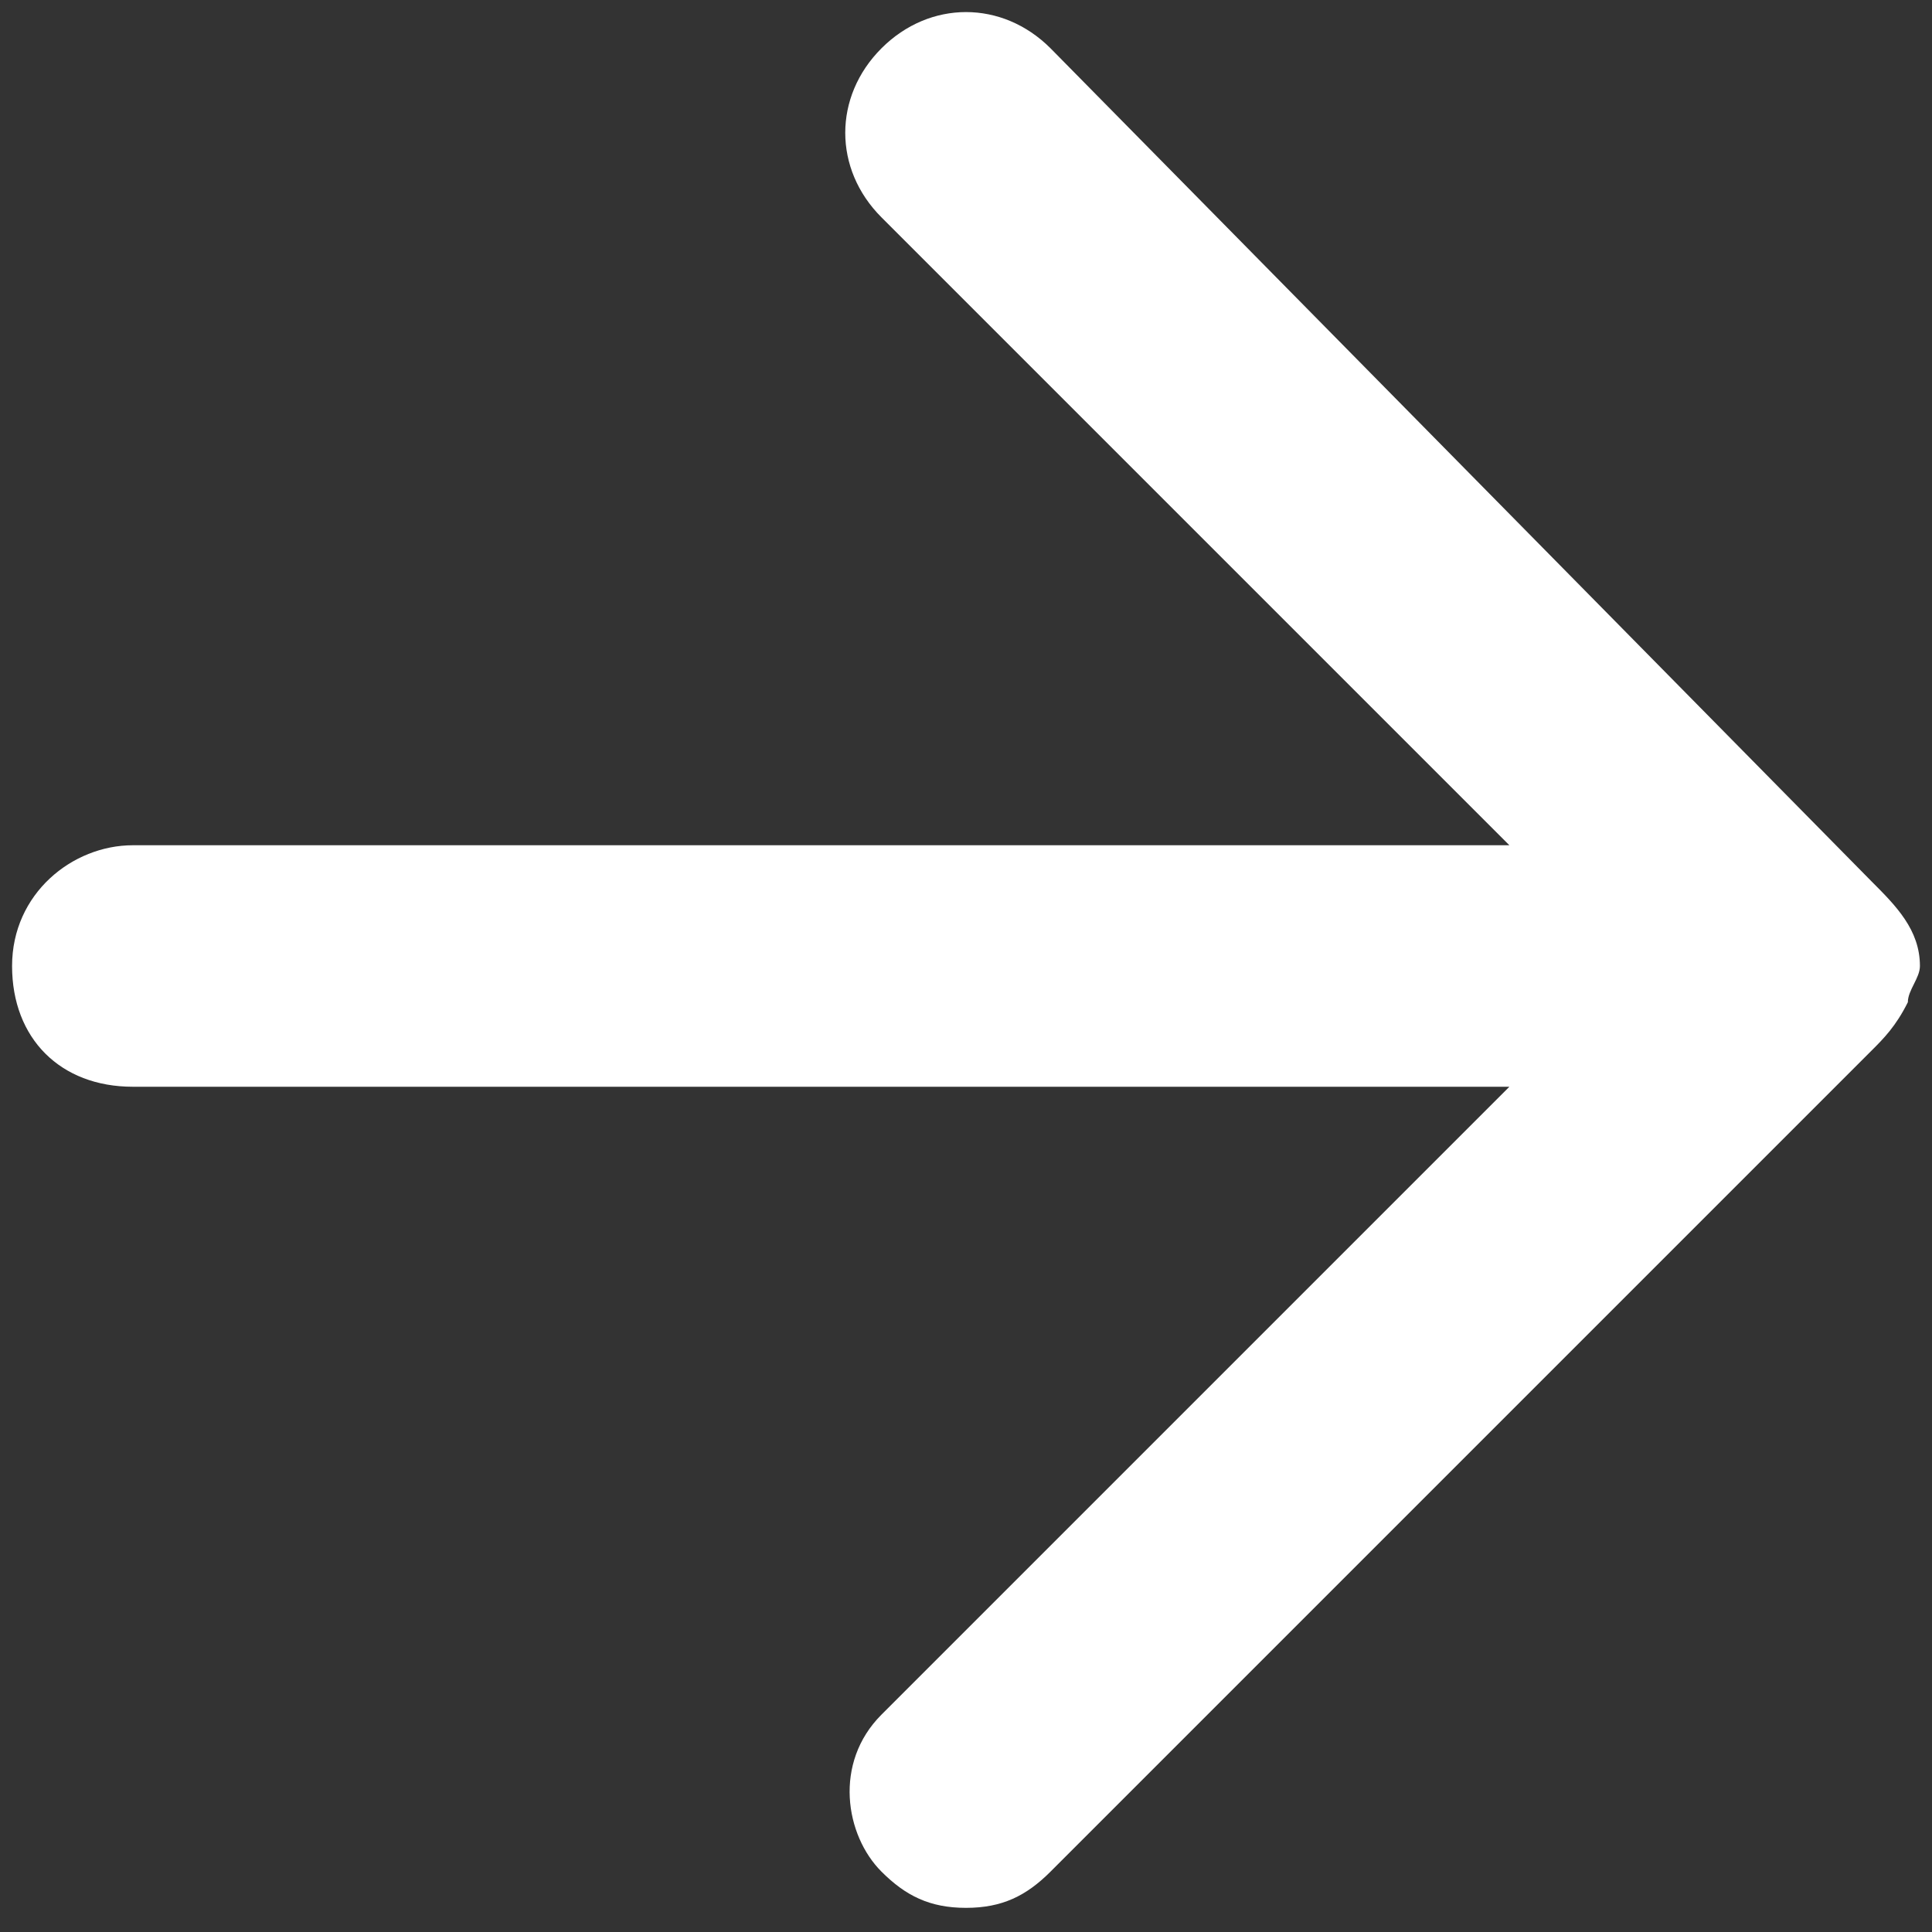 <?xml version="1.0" encoding="utf-8"?>
<!-- Generator: Adobe Illustrator 24.2.1, SVG Export Plug-In . SVG Version: 6.00 Build 0)  -->
<svg version="1.1" id="Layer_1" xmlns="http://www.w3.org/2000/svg" xmlns:xlink="http://www.w3.org/1999/xlink" x="0px" y="0px"
	 viewBox="0 0 16 16" style="enable-background:new 0 0 16 16;" xml:space="preserve">
<rect x="0" y="0" width="16" height="16" fill="#333333" stroke="none"/>
<style type="text/css">
	.st0{fill:#FFFFFF;}
</style>
<path class="st0" d="M15.8,8.3C15.8,8.3,15.8,8.3,15.8,8.3c0-0.1,0.1-0.2,0.1-0.3c0,0,0,0,0,0c0,0,0,0,0,0c0-0.3-0.2-0.5-0.4-0.7
	L8.7,0.4c-0.4-0.4-1-0.4-1.4,0c-0.4,0.4-0.4,1,0,1.4L12.5,7H1.1c-0.5,0-1,0.4-1,1s0.4,1,1,1h11.4l-5.2,5.2c0,0,0,0,0,0
	c-0.4,0.4-0.3,1,0,1.3c0.2,0.2,0.4,0.3,0.7,0.3c0.3,0,0.5-0.1,0.7-0.3l6.8-6.8C15.6,8.6,15.7,8.5,15.8,8.3z"/>
</svg>
